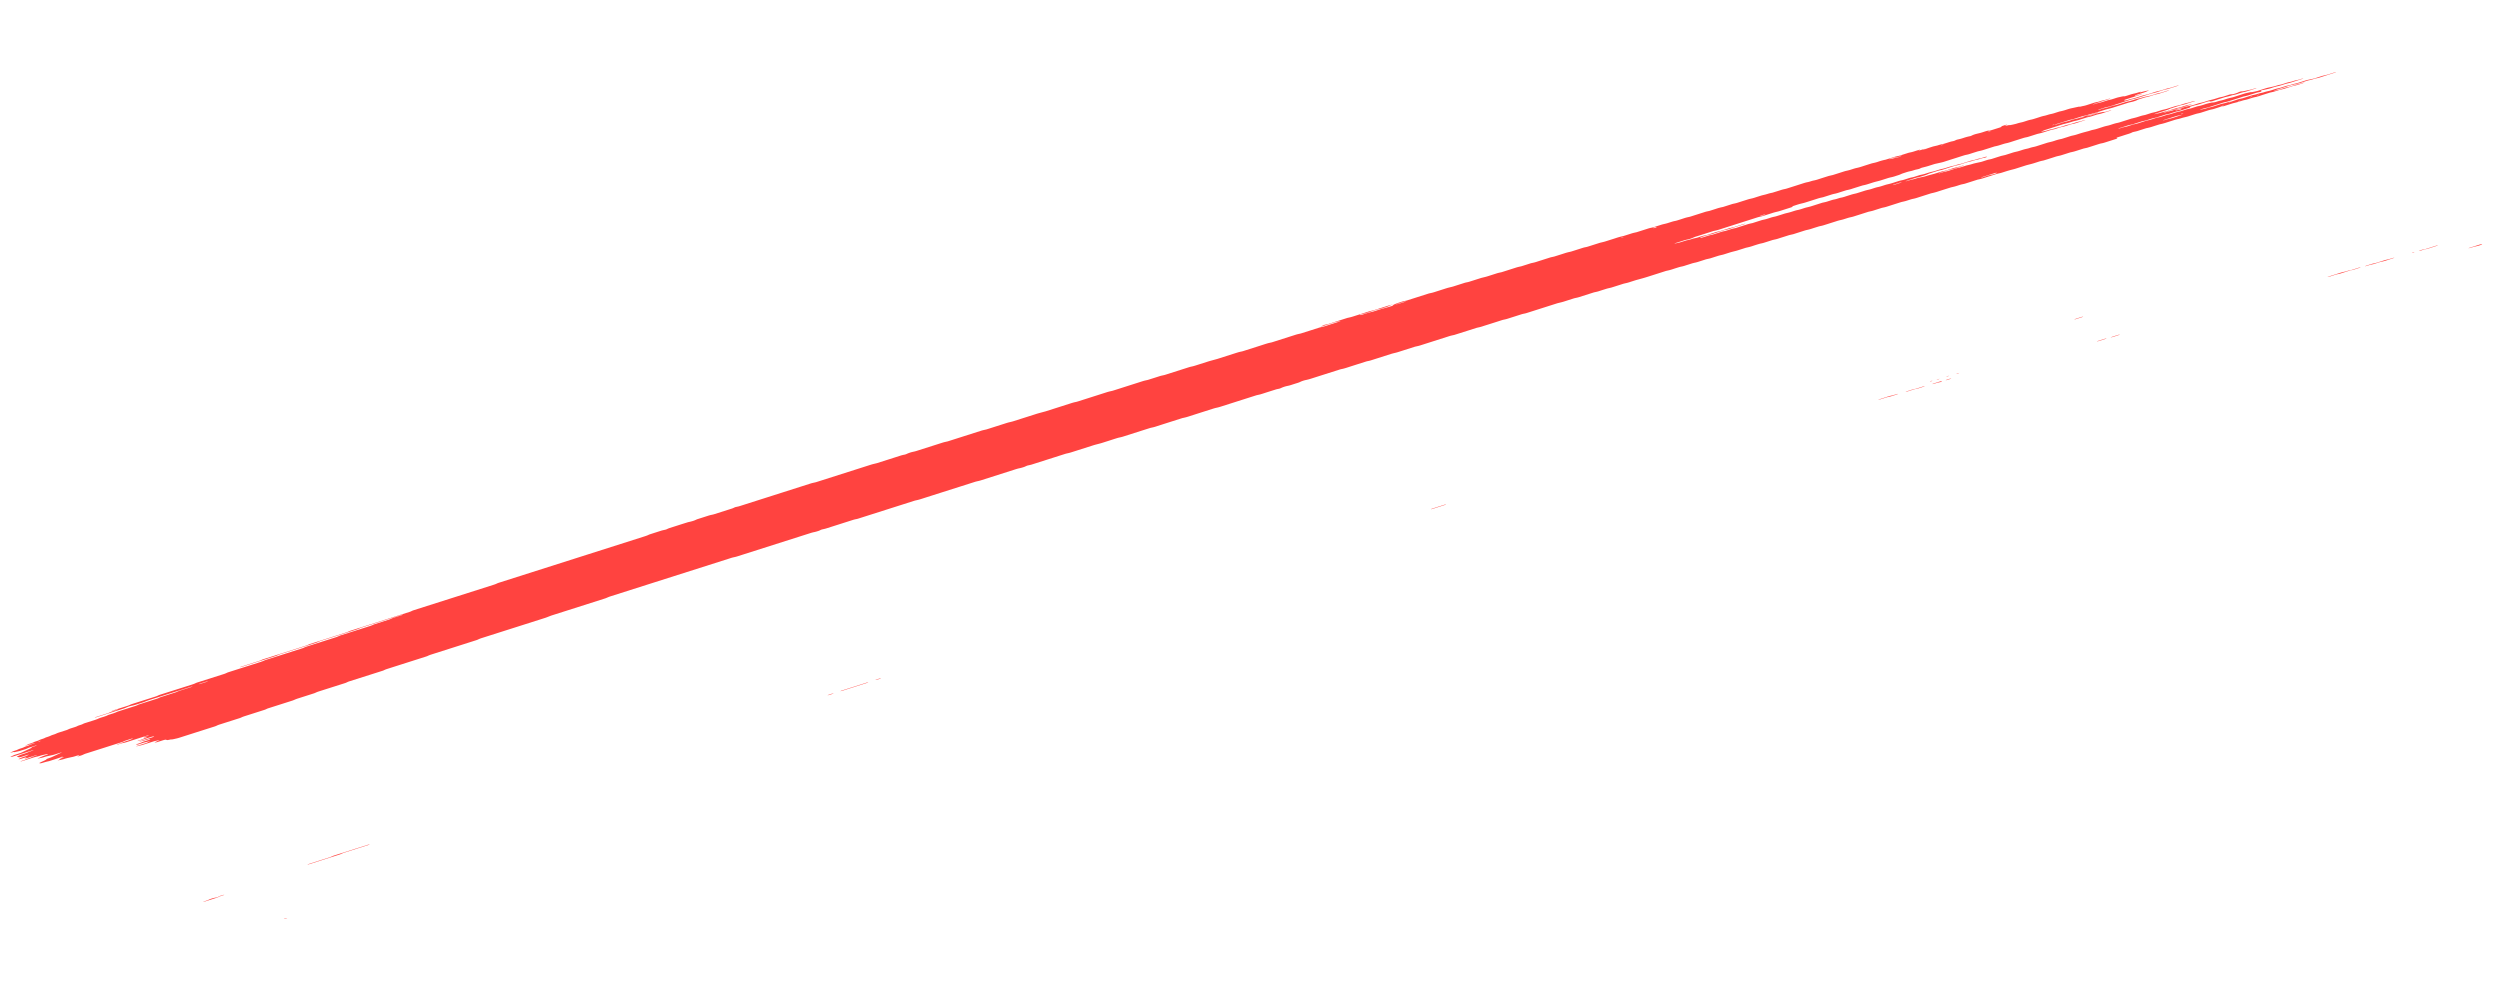 <svg xmlns="http://www.w3.org/2000/svg" width="132" height="52" fill="none"><path fill="#FF4340" d="M115.898 5.337c-.168.053-.337.106-.501.16-.106.034-.154.04-.227.057-.024.006-.05.01-.072.018-.166.052-.331.106-.497.159-.049.022-.078.04-.155.067-.076.027-.166.053-.25.08l-.335.107a.547.547 0 0 0-.117.047c-.003.002.035-.007.056-.011l.213-.047c.073-.018.159-.05.237-.069.175-.04.177-.04.307-.082l.335-.106c.022-.007.048-.012.072-.018.073-.017.121-.022.225-.057l.25-.08c.072-.016.138-.029.214-.047.071-.017.092-.02.056-.004a1.156 1.156 0 0 1-.142.05l-.168.053-.082.027c-.107.034-.107.034-.306.08-.077.02-.162.051-.236.07l-.143.03a1.34 1.34 0 0 0-.078.023c-.085.027-.169.053-.25.08-.058.019-.09.034-.082.037a.41.41 0 0 0 .068-.015c.054-.016.111-.036.164-.05.052-.014.106-.027.144-.034.079-.015.163-.048.237-.068.077-.02.142-.032.217-.05a.816.816 0 0 0 .082-.026l.249-.078c.071-.016.147-.033.212-.046.117-.024.241-.056.387-.106a1.82 1.82 0 0 1 .232-.064 1.99 1.99 0 0 0 .235-.065c.079-.025.159-.053.242-.073.18-.042.182-.042.39-.108.062-.02.11-.035.159-.045l.14-.03.25-.08a.717.717 0 0 1 .196-.047c.017.001.025.005.064-.002.045-.009.093-.023.157-.044a.753.753 0 0 0 .128-.049.444.444 0 0 1 .047-.022l.052-.02a.529.529 0 0 1 .069-.014c.09-.004.09-.004.176-.023.096-.021.195-.044.282-.061.078-.016.154-.042.237-.067.063-.019.105-.027.102-.02a.176.176 0 0 1-.046.02c-.165.054-.333.107-.5.16-.02.007-.047.011-.071.017-.049.01-.093.019-.144.033-.051.014-.11.034-.166.052-.055.018-.114.038-.165.052-.052.014-.094.02-.143.031-.022.005-.054.012-.072.018a2.427 2.427 0 0 1-.307.082.862.862 0 0 0-.075.02l-.587.187a.477.477 0 0 1-.166.033c-.01-.004-.029-.004-.031-.01-.003-.01-.098.011-.165.033-.112.035-.225.07-.335.106-.089.03-.167.05-.23.062-.073.014-.154.04-.235.066-.061.02-.076.031-.068.045.007.01-.021.023-.131.058-.139.044-.279.09-.419.133-.022.007-.049.012-.071.017-.049.01-.093.018-.144.033-.051.014-.11.034-.166.052-.055.018-.114.038-.165.052-.052.014-.096.021-.143.032-.022.005-.05.01-.072.018l-.335.106c-.125.04-.125.04-.307.082-.083.02-.163.048-.242.073a2.136 2.136 0 0 1-.233.064 1.27 1.27 0 0 0-.148.037l-.419.134a.976.976 0 0 1-.075.02c-.093.02-.183.04-.307.081-.108.036-.225.071-.333.107-.059.02-.085.033-.071.034a.405.405 0 0 0 .067-.015c.055-.016.113-.036.165-.05.106-.03.163-.03.299-.076.081-.027.166-.053.25-.08.022-.006.047-.01.071-.015.07-.016.131-.028.229-.06.081-.027.167-.054.25-.08.132-.042.132-.042.306-.083.083-.019.164-.047.243-.072.059-.02.115-.038.163-.05.074-.018.13-.025.22-.052l.251-.08c.053-.016.103-.028.147-.036.046-.009.094-.02.151-.04l.252-.079.074-.02.142-.03c.083-.026.168-.052.249-.079.062-.02.107-.033.159-.044.066-.015.121-.022.225-.058.052-.018.113-.035.166-.053a.916.916 0 0 1 .155-.042c.09-.016.199-.049.31-.086.121-.04.214-.063.308-.083.099-.02.099-.021.18-.024a.78.78 0 0 0 .14-.034c.087-.028.164-.05.231-.062a2.19 2.19 0 0 0 .234-.066 2.91 2.91 0 0 1 .312-.088.998.998 0 0 0 .153-.04c.167-.053.336-.106.5-.16.099-.032.159-.044.228-.06.094-.02.196-.044.2-.03a.17.17 0 0 0 .046-.007l.141-.03c.07-.015.137-.03.23-.062l.25-.08c.083-.026.159-.05.236-.065.088-.019.182-.039.283-.063.07-.017.16-.05.236-.068l.143-.031c.021-.005.053-.016.08-.024l.167-.054c.062-.02.11-.034.159-.045.045-.009.091-.017.142-.031.077-.022.16-.054.238-.069a1.61 1.61 0 0 0 .143-.032c.051-.014.11-.035.164-.05a.477.477 0 0 1 .068-.016c.009 0-.002.006-.014.011a.524.524 0 0 1-.057.023l-.502.16c-.1.032-.1.032-.306.082a2.26 2.26 0 0 0-.159.047c-.08.025-.16.052-.245.074a3 3 0 0 0-.388.107 1.6 1.6 0 0 1-.158.046c-.096.021-.196.045-.282.061a.32.32 0 0 0-.121.039c-.008.005-.016.01-.013.012.013.006.034.01.047.015.004.002-.009.009-.017.014a.358.358 0 0 1-.122.037 1.717 1.717 0 0 0-.228.06c-.081.027-.169.053-.25.08a2.476 2.476 0 0 1-.307.082.976.976 0 0 0-.075.02l-.754.24c-.054.017-.104.03-.148.037a1.18 1.18 0 0 0-.15.038l-.669.213c-.091.03-.165.05-.229.062-.049.01-.094.021-.153.04-.065.02-.11.035-.141.05-.029.014-.006.01.063-.006.075-.018.144-.033.215-.048l.166-.052c.024-.007.047-.01.071-.016.07-.015.134-.03.23-.06.081-.028.168-.054.25-.08.115-.037.115-.037.305-.082.049-.012.1-.027.16-.047.053-.017.108-.03.147-.037.016-.002.012.003-.017.024.002.01.037-.005.047-.015.016-.013-.02-.005-.087.02-.046.017-.069.029-.056.029a.323.323 0 0 0 .096-.034c.146-.055.26-.09.367-.126a1.37 1.37 0 0 1 .158-.043c.063-.013.126-.025.225-.058.108-.036.223-.07.333-.106.101-.033.156-.041.222-.056.08-.018.164-.05.237-.068.075-.02.13-.027.217-.052.125-.042.207-.057.304-.08.076-.018.163-.048.243-.074.089-.03.164-.05.229-.062.074-.014.153-.04.234-.066.189-.06.196-.063.309-.086.082-.017.158-.043.237-.068.071-.016.141-.031.215-.049.019-.004.054-.017.083-.026l.25-.08c.056-.017.115-.038.166-.052.051-.014.095-.021.142-.032l.141-.03c.069-.016.135-.03.229-.062l.25-.08c.107-.034.104-.032.306-.08.108-.027.217-.067.325-.1.054-.017.108-.031.147-.037.015-.002.011.003.017.004-.278.089-.559.177-.834.266-.107.035-.165.045-.224.057-.098.02-.22.07-.313.086-.056.01-.136.03-.228.06l-.167.054a3.11 3.11 0 0 1-.39.108c-.04.007-.097.022-.139.03a1.32 1.32 0 0 0-.151.039l-.752.24a.446.446 0 0 0-.062.023c-.046.02-.029.018.048-.001.026-.007.047-.01.071-.016.047-.01.091-.018.143-.032.051-.014.11-.034.165-.052.056-.017.115-.038.166-.052.051-.014.095-.022.144-.033.023-.005.051-.01.073-.017l.333-.105c.071-.016.132-.027.216-.05.053-.015.109-.034.163-.05a.49.49 0 0 1 .068-.014c.007 0-.014.01-.03.016-.063.026-.152.052-.231.078a1.923 1.923 0 0 1-.232.063 1.26 1.26 0 0 0-.15.038l-.419.134a1.157 1.157 0 0 1-.076.02c-.181.042-.181.042-.307.082-.184.058-.184.058-.31.086-.025.006-.051.01-.072.016-.196.062-.39.123-.584.186-.065.02-.109.034-.158.043a1.878 1.878 0 0 0-.142.033c-.053.014-.11.034-.166.052-.055.018-.114.038-.164.051-.051.014-.097.022-.142.032-.047.01-.096.025-.159.045-.192.062-.194.062-.389.109a1.154 1.154 0 0 0-.076.02l-.419.133c-.054.017-.107.03-.146.036-.016.003-.012-.002-.024-.006-.013.002.002 0 .006.002.025-.008.056-.017.074-.024.047-.017.069-.029.056-.029a.437.437 0 0 0-.061.013c-.037.012-.068.025-.075.038-.106.038-.219.073-.329.109a1.276 1.276 0 0 1-.157.043 1.752 1.752 0 0 0-.227.059c-.107.036-.223.07-.334.107-.128.041-.189.042-.298.075-.112.034-.223.07-.335.106-.098.032-.098.032-.305.081-.076.018-.162.05-.237.068-.05.012-.094.02-.142.032a1.156 1.156 0 0 0-.078.022l-.418.133a2.999 2.999 0 0 1-.385.104c-.139.044-.28.087-.416.132-.1.032-.159.044-.229.06-.024.005-.045.008-.071.015l-.083.026c-.111.036-.226.071-.334.107-.133.044-.188.045-.293.074-.067.03-.1.053-.238.095-.112.034-.223.07-.334.106l-.168.053c-.089.029-.13.049-.108.054.012.002.022.006.033.009.02.005-.02.027-.091.05l-.586.186a1.241 1.241 0 0 1-.149.037 1.264 1.264 0 0 0-.149.038l-.587.187a.996.996 0 0 1-.074.019l-.142.031-.331.105c-.178.056-.178.056-.312.086-.024.005-.049.009-.071.016l-.252.08c-.248.079-.248.079-.323.095-.067.015-.129.027-.228.06-.108.036-.223.071-.334.107l-.249.077c-.022.007-.047.011-.071.016a1.76 1.76 0 0 0-.23.062l-.167.053c-.146.046-.146.046-.388.107l-.077.021-.587.187a1.766 1.766 0 0 1-.077.021c-.271.07-.271.07-.555.16-.108.035-.111.037-.228.061a1.457 1.457 0 0 0-.154.041c-.223.072-.448.142-.669.214-.1.032-.159.044-.229.06-.024.005-.051.009-.071.015l-.669.213c-.021.006-.047.01-.071.016-.047.01-.093.019-.144.033-.053.015-.11.034-.168.053-.14.044-.14.044-.306.082a.991.991 0 0 0-.074.02c-.223.07-.448.14-.669.212a2.821 2.821 0 0 1-.307.082.988.988 0 0 0-.076.02l-.753.24a1.33 1.33 0 0 1-.148.037c-.071.013-.15.038-.235.065-.194.062-.196.062-.314.088l-.071.016c-.024.006-.054.016-.08.024l-.334.106-.335.107c-.135.045-.203.053-.3.076-.138.044-.28.088-.417.133-.104.034-.156.041-.227.058-.024.006-.05.01-.072.017l-.754.24c-.06.02-.102.03-.154.041-.117.025-.122.027-.311.087a2.094 2.094 0 0 1-.236.066 1.92 1.92 0 0 0-.23.063l-.335.106c-.112.036-.223.072-.335.106-.09.028-.147.036-.22.053a1.302 1.302 0 0 0-.078.023c-.111.035-.227.07-.334.106-.132.044-.208.056-.303.078l-.08.024-.586.187-.215.049-.335.106c-.084.027-.17.053-.25.08-.102.034-.156.041-.227.058-.024.006-.05.01-.072.017l-.42.133c-.13.043-.188.043-.297.076-.112.033-.227.07-.335.106a2.567 2.567 0 0 1-.307.082.916.916 0 0 0-.075.02l-.42.133a1.561 1.561 0 0 1-.076.021c-.272.07-.272.07-.388.107l-.252.08a1.042 1.042 0 0 1-.076.02c-.18.042-.18.042-.306.082l-.335.107-.215.048-.417.133a1.37 1.37 0 0 1-.158.043c-.062.014-.125.026-.226.06-.108.035-.224.07-.333.106-.132.043-.19.043-.298.075-.112.034-.227.07-.334.106a2.556 2.556 0 0 1-.307.082.955.955 0 0 0-.076.02l-.92.293c-.19.06-.19.06-.555.16a2.127 2.127 0 0 0-.078.021c-.112.036-.227.071-.335.107-.131.043-.207.056-.302.078a1.1 1.1 0 0 0-.08.024l-.252.08-.335.106-.214.05c-.139.043-.281.087-.418.132-.104.035-.156.042-.227.059-.024.005-.05.01-.072.017l-.754.24c-.103.033-.153.039-.224.056a.8.8 0 0 0-.074.018l-.502.16c-.094.03-.094.03-.305.081a1.309 1.309 0 0 0-.075.02l-1.59.506c-.055.018-.105.03-.149.038-.045.008-.095.02-.15.037l-.668.213c-.092.03-.165.05-.23.062-.05.01-.094.021-.153.04l-.334.107-.335.106c-.112.036-.225.07-.335.107-.134.044-.204.053-.299.076l-.5.159-.67.212c-.02.007-.046.011-.07.017-.072.016-.124.025-.227.058l-1.506.48c-.105.034-.153.04-.225.057-.025.006-.053.011-.075.018l-.836.266c-.113.036-.113.036-.307.082l-.075.02-1.089.347a1.165 1.165 0 0 1-.15.037 1.2 1.2 0 0 0-.147.038c-.335.106-.672.213-1.004.32-.09.028-.165.049-.231.062a1.09 1.09 0 0 0-.151.039L69.2 20c-.096.03-.165.047-.228.06a1.446 1.446 0 0 0-.291.09c-.044.021-.07.038-.18.072-.111.034-.224.07-.334.106-.104.034-.156.041-.224.056a1.629 1.629 0 0 0-.283.094.518.518 0 0 1-.171.056c-.051.01-.096.02-.15.038-.223.07-.447.141-.67.213-.128.04-.13.041-.229.062-.049.01-.095.021-.151.039l-1.84.586c-.095.03-.16.046-.23.06l-.071.017-.082.024c-.446.142-.894.284-1.338.427-.101.032-.157.043-.228.06-.025.005-.046.008-.072.015l-.082.026c-.447.142-.895.284-1.339.427-.106.034-.154.04-.225.057-.024.006-.05.01-.072.018l-.42.133-1.004.32c-.128.04-.189.041-.297.074-.141.043-.28.089-.42.134l-.334.106c-.11.035-.11.035-.388.107l-.077.021-1.171.373a2.04 2.04 0 0 1-.231.063 1.41 1.41 0 0 0-.151.039l-1.758.56a1.096 1.096 0 0 1-.074.018l-.142.032c-.033.014-.076.03-.097.042a.85.85 0 0 1-.133.05c-.064.02-.105.032-.158.043a1.93 1.93 0 0 0-.226.058l-1.84.587c-.102.032-.152.038-.224.056-.024.006-.052.012-.074.019l-.754.24c-.698.222-1.396.443-2.092.666a2.67 2.67 0 0 1-.307.08.925.925 0 0 0-.075.021l-2.93.932a.988.988 0 0 1-.147.037 1.376 1.376 0 0 0-.15.038l-1.338.426c-.112.036-.113.037-.231.063l-.07.015a.591.591 0 0 0-.1.043.764.764 0 0 1-.13.049c-.064.02-.106.032-.157.043a1.883 1.883 0 0 0-.225.058l-3.848 1.225c-.103.033-.153.04-.226.057-.024.006-.048.011-.074.019-.027.007-.055.017-.082.026l-6.277 1.997c-.125.04-.123.04-.256.097l-.061.024-1.925.613-.837.266c-.1.032-.1.032-.333.123l-.067.024-3.348 1.065a1.342 1.342 0 0 0-.196.074.704.704 0 0 1-.12.047l-2.343.746c-.093.03-.148.051-.191.072-.015.007-.028.014-.05.023l-.075.025-2.01.64c-.099.031-.138.05-.185.071-.016.008-.027.015-.049.023-.021.008-.054.018-.08.026l-1.674.532c-.109.032-.13.05-.18.072-.018.007-.031.014-.053.022-.023.009-.054.018-.083.027l-1.34.426c-.103.033-.12.048-.175.07-.018.008-.036.017-.058.024-.278.09-.557.178-.836.267-.093.03-.093.029-.252.096a.863.863 0 0 1-.064.024l-1.255.4a.628.628 0 0 0-.116.046.653.653 0 0 1-.117.047l-1.004.32c-.093.03-.153.052-.191.072a.756.756 0 0 1-.125.048l-1.005.32c-.098.03-.148.052-.186.072a.847.847 0 0 1-.13.049c-.613.195-1.229.39-1.84.586-.103.033-.158.042-.227.058-.099.023-.19.043-.195.03a.26.26 0 0 0-.051.008c-.155.032-.155.032-.183.025l-.049-.015c-.026-.008-.082.005-.237.054l-.168.053a.46.46 0 0 1-.166.034l-.032-.01c.085-.027.083-.026.226-.093.06-.028.06-.028-.063 0l-.143.031a1.06 1.06 0 0 0-.075.02l-.417.133c-.224.071-.224.071-.457.121a.227.227 0 0 1-.045.008.545.545 0 0 1 .119-.047l.25-.08.167-.053.15-.067c.075-.034.075-.034-.034-.01l-.215.05-.25.08a.505.505 0 0 1-.179.038c-.027-.003 0-.02.08-.047.083-.027.16-.051.2-.073.039-.021.11-.046.197-.073l.168-.053c.072-.024.109-.044.09-.05-.01-.004-.029-.004-.096.014a5.516 5.516 0 0 1-.448.115c-.014.003-.025.003-.02 0a.205.205 0 0 1 .045-.022l.583-.185a.706.706 0 0 0 .131-.05c.028-.017.012-.022-.05-.01a.773.773 0 0 0-.07.016l-.668.212a.418.418 0 0 1-.068.015c-.018 0 .006-.013.065-.033.077-.026.157-.05.207-.074.069-.035.156-.073.233-.11a.128.128 0 0 0 .03-.015c-.045.008-.095.02-.14.03-.077.016-.08.007-.065-.006a.505.505 0 0 1 .125-.048c.027-.008.061-.018.083-.027.056-.02.073-.031.043-.026a.595.595 0 0 0-.069.015c-.362.115-.725.23-1.085.346-.106.034-.157.042-.223.056-.05.011-.097.024-.158.045a.848.848 0 0 1-.15.04c-.03.004.019-.016.155-.062.025-.008.054-.017.072-.025.192-.078.192-.078.327-.121.131-.042.131-.043.198-.074l.094-.044c.011-.005.03-.015.024-.014a.991.991 0 0 0-.15.039c-.131.043-.288.087-.353.125a.754.754 0 0 1-.128.048c-.612.194-1.223.39-1.837.584a1.05 1.05 0 0 0-.18.071.905.905 0 0 1-.134.05c-.064.02-.115.036-.154.041-.023.003-.006-.007.043-.028.071-.028.055-.033.029-.034a.605.605 0 0 0-.129.028c-.083.026-.162.052-.234.065-.042.008-.093.02-.14.031-.09.02-.181.038-.304.08-.085.024-.147.035-.216.05-.116.026-.127.028-.048-.005.089-.037.014-.028.062-.053.05-.027.123-.058.186-.088l.047-.022c-.04.008-.077.015-.123.026-.06.014-.092.02-.092.008-.013.002-.006.004.007.001a.792.792 0 0 0 .071-.022c.047-.018.07-.03.056-.03a.407.407 0 0 0-.06.014c-.038.011-.069.025-.076.037-.188.064-.384.127-.58.189-.02.006-.047.01-.071.016-.08.017-.08.017-.31.084a.479.479 0 0 1-.07.015c-.052.004-.054-.008-.081-.012l.127-.063c.088-.042.203-.09.27-.128-.019-.004-.042-.007.03-.036.21-.073.209-.072.264-.098.158-.073.313-.147.478-.222.044-.02.043-.023-.04-.001a2.023 2.023 0 0 0-.08.023c-.084.027-.168.055-.252.08-.083.024-.146.035-.216.05l-.213.047c-.08.025-.158.054-.24.07-.064.012-.141.03-.213.046.05-.03.145-.07.217-.104.067-.032.069-.032.253-.096.087-.03.112-.06.035-.043l-.283.062c-.08.025-.16.054-.238.069-.062.011-.13.028-.229.06l-.501.16a.866.866 0 0 1-.148.038c-.019 0 .029-.02.085-.038.084-.027.16-.052.2-.074.038-.02.112-.046.2-.074a.518.518 0 0 0 .061-.023c.058-.029.123-.058.254-.097.054-.02.081-.033.063-.032a.46.46 0 0 0-.068.015l-.417.132a1.127 1.127 0 0 1-.156.043c-.03.005-.016-.004.037-.026.046-.018.058-.027.053-.032-.013-.012-.065 0-.228.049-.117.036-.146.042-.176.038-.007-.001-.025 0-.014-.005.07-.034.113-.064.248-.11.054-.019.112-.036.144-.05l.096-.045c.043-.019.072-.033.05-.03a.87.87 0 0 0-.152.04c-.054.019-.111.036-.167.054a.796.796 0 0 1-.197.047c-.038-.01-.078-.02-.113-.033-.005-.001.003-.007.016-.013l.141-.066c.055-.026.148-.052.225-.077.11-.035.11-.035.253-.096.055-.024.156-.051.214-.075.018-.008.046-.02.04-.02a1.244 1.244 0 0 0-.146.037l-.92.293a.656.656 0 0 1-.132.03c-.02 0-.017-.007-.023-.012l.142-.066a.78.78 0 0 1 .131-.05c.085-.025.167-.053.262-.083.169-.078.334-.157.517-.24.073-.034.051-.039.063-.054.012-.015.127-.048.202-.074.06-.02.08-.032.054-.03a.516.516 0 0 0-.07.016l-.167.053c-.055.018-.12.037-.165.053-.043.016-.07.031-.098.045a.925.925 0 0 1-.137.05c-.083.025-.166.051-.248.078l-.282.061c-.017.004-.022 0-.021-.003.001-.008-.026-.004-.083.01l-.134.028c.033-.015.069-.03.095-.044.056-.029.128-.059.257-.097.05-.022.088-.043.152-.068.062-.023.17-.05.215-.075a.672.672 0 0 1 .101-.045c.072-.025.168-.052.207-.075a.639.639 0 0 1 .109-.045c.055-.019.113-.036.153-.052a.162.162 0 0 0 .043-.02 1.295 1.295 0 0 0-.136.033l-.252.08-.077.02c-.075.02-.071.015-.014-.01.058-.024.098-.044.145-.066.054-.018.122-.038.158-.052.062-.024.103-.046.152-.068.056-.018.114-.035.166-.053.022-.008.03-.014.049-.022.032-.015.06-.03.104-.046.074-.025.166-.052.208-.075a.569.569 0 0 1 .108-.045c.132-.04.185-.067.25-.097.05-.022.16-.051.213-.075.036-.015.062-.029.098-.044.015-.007.047-.017.072-.026l.417-.133a.595.595 0 0 0 .058-.023c.035-.015.055-.028.098-.044.043-.017.106-.035.16-.053.174-.055.188-.058.263-.097.061-.032.222-.07.27-.1a.905.905 0 0 1 .183-.07l.42-.133c.124-.04.122-.04.253-.097.06-.026.15-.052.23-.077.084-.027.161-.052.2-.073.037-.021.111-.047.198-.074.079-.025.17-.051.23-.077.148-.063.146-.062.253-.096l.501-.16c.112-.036.23-.071.333-.106.076-.026.107-.046.154-.068l.416-.133.586-.187c.083-.032.09-.05.233-.094.085-.025.167-.053.252-.08.14-.044.278-.09.419-.133.107-.033.122-.048.177-.07.018-.008.034-.016.056-.023.219-.072.446-.14.66-.213a.173.173 0 0 0 .045-.021 1.06 1.06 0 0 0-.121.028l-2.094.666c-.098.031-.098.03-.332.122-.02.008-.043.017-.068.025l-.335.107c-.089.029-.164.05-.23.062a1.61 1.61 0 0 0-.296.09c-.047.021-.07.038-.173.07l-1.423.453c-.067.017-.1.023-.085.014a.249.249 0 0 1 .05-.022l.584-.187a1.32 1.32 0 0 0 .079-.025c.072-.03.096-.052.236-.095.082-.025.164-.053.242-.078a.17.17 0 0 0 .045-.022.237.237 0 0 0-.047.009c-.077.017-.162.05-.237.068a.59.59 0 0 1-.068.015 1.043 1.043 0 0 1 .112-.046c.223-.071.446-.143.67-.213.09-.029.154-.052.192-.073a.74.74 0 0 1 .123-.048l1.173-.373c.098-.03.147-.051.186-.071a.844.844 0 0 1 .13-.05l1.674-.532c.103-.032.132-.05.182-.072.018-.008.03-.014.053-.022.023-.009.054-.018.082-.027l1.34-.426c.106-.033.123-.048.176-.07.018-.008.034-.017.056-.024l1.003-.32c.224-.07.447-.142.67-.213.11-.034.11-.035.254-.096a.765.765 0 0 1 .061-.024l1.925-.613a.664.664 0 0 0 .117-.047.653.653 0 0 1 .116-.046l1.508-.48c.09-.029.154-.053.192-.073a.74.74 0 0 1 .123-.047l1.508-.48c.096-.03.142-.05.187-.072.017-.008.029-.016.05-.022l.75-.24a1.01 1.01 0 0 0 .178-.07.937.937 0 0 1 .135-.05l.416-.133a.161.161 0 0 0 .045-.021c.002-.006-.038.003-.103.02l-2.01.64c-.109.035-.11.035-.253.097a.753.753 0 0 1-.064.024l-1.924.612a.657.657 0 0 0-.118.048.647.647 0 0 1-.115.046l-1.842.586a1.28 1.28 0 0 0-.193.073.735.735 0 0 1-.123.048l-1.76.56c-.059.018-.104.026-.102.02a.156.156 0 0 1 .045-.02c.306-.099.61-.196.918-.293.103-.033.131-.05.182-.072.016-.008.029-.015.05-.023l.083-.026 2.177-.693c.105-.033.123-.048.175-.07.018-.008.034-.016.056-.023.223-.072.446-.142.67-.213l1.172-.374c.113-.036.113-.036.254-.096a.682.682 0 0 1 .062-.024l3.097-.986a.661.661 0 0 0 .118-.047.676.676 0 0 1 .115-.047l4.186-1.332c.092-.029.155-.052.193-.072a.733.733 0 0 1 .123-.048l4.605-1.466 3.098-.986c.094-.03.144-.05.189-.072.015-.007.029-.016.049-.022.221-.072.442-.142.664-.213l.213-.048.15-.067c.335-.106.664-.213 1.003-.318.022-.007.046-.01.07-.016.162-.036.252-.064.348-.109.034-.016.063-.03.117-.047.167-.053.337-.106.502-.16.09-.029.164-.05.231-.062a1.29 1.29 0 0 0 .151-.04l.921-.293c.022-.007.041-.016.058-.023l.096-.045c.046-.01.098-.023.137-.03.049-.01.093-.023.157-.044l3.682-1.173c.105-.033.153-.04.226-.057a.792.792 0 0 0 .074-.018l.083-.026 2.763-.88c.121-.038.121-.038.306-.082a.962.962 0 0 0 .076-.02c.42-.133.838-.266 1.255-.4.055-.016.101-.027.152-.038a.524.524 0 0 0 .174-.056 1.698 1.698 0 0 1 .281-.094c.07-.015.12-.023.224-.056l1.338-.426c.101-.033.157-.043.227-.059.024-.005.047-.01.072-.017.026-.007.056-.017.083-.026l1.673-.533c.105-.033.153-.04.226-.057.024-.006.052-.011.074-.018l1.005-.32c.12-.038.12-.038.307-.082l.075-.02 1.173-.373c.12-.039.12-.039.471-.134l.079-.021 1.34-.427c.09-.029.165-.05.231-.063.047-.009.095-.021.151-.039l1.506-.48c.096-.03.16-.045.23-.06l.07-.016.082-.025 1.506-.48c.101-.032.157-.042.227-.058.024-.006.05-.01.07-.017.197-.062.393-.123.587-.186.105-.034.153-.04.225-.057l.075-.018 1.255-.4c.06-.019.104-.03.153-.04.065-.013.138-.032.23-.062l.586-.186c.115-.037.115-.037.47-.134l.08-.022 1.003-.32c.09-.028.165-.049.231-.062.048-.009.094-.02.152-.039l.92-.293c.112-.036.223-.073.335-.106.082-.024.144-.034.218-.051.021-.005.055-.017.082-.025l1.17-.373c.102-.033.158-.043.227-.059.025-.006.051-.01.071-.016l.42-.133.502-.16c.134-.044.19-.044.299-.076.083-.024.167-.053.25-.08l.502-.159a.571.571 0 0 0 .121-.047.247.247 0 0 0-.046.008c-.231.05-.231.05-.458.121-.14.045-.278.09-.419.134l-.075.02c-.069.017-.063.012-.007-.012.055-.024.097-.045.144-.067l.212-.048.167-.053.837-.266c.02-.006.047-.01.07-.016.07-.015.133-.029.23-.06l.753-.24c.11-.035.11-.035.307-.082l.075-.02.754-.24a1.18 1.18 0 0 1 .148-.037c.016-.002.013.002.087.012.207-.036.344-.08.483-.124.059-.019.111-.035.15-.05a.194.194 0 0 0 .043-.021.368.368 0 0 0-.063.013c-.169.047-.326.102-.49.153a.466.466 0 0 1-.162.031.103.103 0 0 0-.016-.004l-.016-.005a.657.657 0 0 0-.132.049.728.728 0 0 1-.1.044c-.044.016-.107.035-.163.052-.054.018-.113.038-.164.052-.052.014-.094.02-.142.032-.023.005-.05.01-.073.017l-.58.185c-.1.032-.154.04-.22.055-.052.012-.103.028-.109.039-.016.026.065.01.237-.045.141-.046.27-.085.386-.107a.834.834 0 0 0 .074-.02l.414-.131a1.84 1.84 0 0 1 .077-.022c.35-.094.35-.094.466-.131.055-.018.11-.035.096-.06.099-.062.268-.115.431-.168.107-.035.155-.04.226-.058.024-.005.05-.01.072-.017l1.087-.346c.06-.02.105-.031.154-.041.063-.012.132-.029.228-.06l.585-.187c.1-.031.1-.031.305-.081l.076-.02.584-.186c.054-.017.104-.03.148-.037a1.24 1.24 0 0 0 .148-.038l.585-.186a1.25 1.25 0 0 1 .075-.02c.211-.051.211-.051.306-.081l.417-.133c.133-.044.206-.055.3-.076l.75-.239c.1-.032.157-.043.226-.059.025-.005.05-.009.072-.016l.25-.079.25-.08c.097-.023.163-.03.298-.074.08-.027.167-.054.25-.08l.25-.08.167-.053c.1-.033.151-.039.224-.056.024-.006.052-.012.074-.02.167-.052.337-.105.5-.158.126-.042.215-.062.307-.082a.927.927 0 0 0 .075-.02l.585-.186a.999.999 0 0 1 .148-.037 1.25 1.25 0 0 0 .15-.038l.585-.186a.76.76 0 0 1 .075-.02c.194-.046.194-.046.305-.082l.083-.026c.138-.044.283-.088.417-.133.155-.052.27-.08.384-.103.139-.044.281-.088.416-.132.101-.033.157-.043.227-.059.024-.005.05-.01.07-.016l.585-.186c.105-.034.153-.04.226-.057.024-.006.05-.011.072-.018l.335-.106c.13-.042.13-.041.306-.082.084-.02.164-.048.243-.073.085-.027.164-.052.235-.065.043-.008.095-.02.148-.037.111-.035.225-.071.334-.107a1.97 1.97 0 0 1 .231-.063c.048-.009.096-.02.152-.039l.752-.239a.915.915 0 0 1 .073-.019l.143-.031.331-.105a2.625 2.625 0 0 1 .383-.102l.25-.079.25-.08c.098-.024.163-.03.298-.075l.25-.08c.083-.025.167-.053.25-.079l.081-.025c.026-.007.049-.01.072-.016.069-.015.133-.028.23-.06.08-.027.167-.054.25-.08.113-.036.113-.036.304-.082.078-.018.163-.05.237-.068.05-.012.094-.02.143-.031a34.88 34.88 0 0 0 .411-.128c.09-.03.165-.05.23-.062a1.31 1.31 0 0 0 .15-.04c.28-.088.559-.177.835-.266.095-.03.172-.05.227-.06.093-.015.217-.066.313-.085.06-.012.119-.023.224-.057.192-.063.388-.124.582-.186l.215-.049.335-.106.25-.08c.027-.008.056-.018.082-.024.025-.007.046-.011.07-.016.12-.027.12-.027.313-.088a1.91 1.91 0 0 1 .234-.065c.067-.013.144-.035.231-.063.166-.054.333-.107.502-.16a1.33 1.33 0 0 1 .148-.037 1.94 1.94 0 0 0 .233-.065 2.673 2.673 0 0 1 .383-.104c.14-.043.28-.086.415-.13.135-.044.204-.053.299-.076l.418-.132c.027-.009.058-.02.082-.026.102-.027.164-.03.3-.076.079-.026.165-.053.249-.078a.499.499 0 0 1 .067-.015c.009-.001.002.005-.008.01l-.091.043a.43.43 0 0 0 .05-.01c.046-.01.099-.026.16-.046a.983.983 0 0 1 .146-.036c.016-.003.012.002-.017.024.003.008.037-.006.047-.016.017-.013-.02-.005-.087.02-.046.017-.069.029-.056.029a.322.322 0 0 0 .096-.033c.146-.056.258-.091.369-.127.029-.009.063-.021.083-.026l.217-.05c.081-.025.157-.05.239-.067.115-.024.119-.027.228-.061l.167-.053c.056-.018.101-.029.151-.04a.517.517 0 0 0 .174-.055.443.443 0 0 1 .114-.04c.166-.038.168-.038.306-.083a2.66 2.66 0 0 1 .312-.086.345.345 0 0 0 .121-.038c.117-.057.173-.073.406-.128.11-.025.218-.065.326-.099.092-.028.158-.043.168-.034.007.006.024.006.086-.01l.076-.021.42-.133c.071-.023.107-.043.09-.05-.019-.007.007-.02.108-.053.061-.02.11-.035.16-.047.056-.012.042-.005-.004.016-.109.05-.093.055.057.022a.534.534 0 0 1 .107-.018c.008 0 .002.006.018.004.087-.013.204-.04.335-.073.123-.042.21-.06.307-.081.076-.018.163-.049.243-.074.089-.03.164-.05.231-.063a1.34 1.34 0 0 0 .151-.039c.112-.035.225-.07.335-.107.094-.03.166-.048.228-.06.077-.015.158-.045.237-.067.106-.03.163-.03.299-.076.081-.027.166-.053.25-.08a2.572 2.572 0 0 0 .383-.102c.079-.025.157-.05.237-.067.132-.027.278-.06.417-.09.021.002.01.016.109-.008.051-.013.1-.024.14-.031.049-.01.094-.022.155-.041.109-.036.225-.071.332-.107.1-.033.164-.046.227-.058.051-.01.097-.022.156-.043a.968.968 0 0 1 .155-.043c.072-.014.077-.016.308-.084a.538.538 0 0 1 .068-.014c.007-.001-.007.007-.018.012a.643.643 0 0 1-.06.024l-.752.24a1.15 1.15 0 0 0-.114.045.36.36 0 0 0 .06-.012c.076-.018.162-.05.236-.068l.143-.032.078-.022.252-.08c.024-.008.051-.014.074-.02.166-.037.166-.037.307-.082.055-.018.114-.038.167-.053.051-.014.097-.022.144-.033.097-.022.189-.043.199-.031a.434.434 0 0 0 .119-.024c.055-.016.112-.036.167-.053.132-.042.132-.042.307-.083.049-.011.1-.026.16-.046l.079-.023c.084-.022.085-.018.032.004-.073.033-.066.031.15-.025.083-.021.147-.034.217-.05.112-.025.111-.024.041.008l-.047.022c-.048.022-.084.041-.186.072l-.335.106c-.108.035-.135.048-.122.057.017.01.039.006.234-.053.056-.017.106-.03.15-.038a.542.542 0 0 1-.109.045l-.417.133-.335.106c-.069.022-.11.045-.089.05a.377.377 0 0 1 .033.01c.022.005.059-.002.172-.037l.083-.026c.111-.032.168-.033.3-.076.109-.035.225-.07.332-.106.1-.033.158-.043.229-.06.024-.005.051-.01.071-.016.14-.044.281-.088.417-.133.064-.02.104-.03.156-.042.125-.026.129-.028.309-.085.132-.043.134-.043.307-.083a1.8 1.8 0 0 0 .16-.046c.08-.026.162-.053.246-.076a.53.53 0 0 1 .068-.014c.005 0-.017.01-.037.018-.147.054-.322.105-.484.157a1.177 1.177 0 0 1-.147.037 1.15 1.15 0 0 0-.151.038l-.335.107a2.038 2.038 0 0 1-.229.061c-.023.005-.05.01-.072.016-.25.079-.502.158-.75.238-.1.032-.159.044-.229.06-.024.005-.049.009-.071.015l-.252.08-.921.293c-.02.007-.046.01-.071.016l-.144.033-.251.08a.468.468 0 0 0-.121.047.371.371 0 0 0 .113-.025c.057-.017.114-.037.163-.049.239-.06.239-.059.386-.105.129-.041.115-.039.231-.063a1.06 1.06 0 0 0 .151-.04l.42-.133c.022-.007.051-.013.073-.019.17-.039.17-.038.307-.082.179-.057.186-.06.31-.086.085-.017.16-.045.24-.07.093-.02.196-.044.281-.06a2.9 2.9 0 0 0 .316-.09 1.91 1.91 0 0 1 .234-.065c.066-.013.145-.035.233-.064.079-.025.16-.053.244-.074a.316.316 0 0 1 .056-.01.15.15 0 0 1-.044.02c-.154.054-.326.105-.489.158a1.005 1.005 0 0 1-.074.019l-.143.031c-.083.026-.167.052-.248.079-.063.02-.11.034-.157.044a1.709 1.709 0 0 0-.143.031c-.051.014-.11.035-.165.053-.056.018-.121.036-.164.052a.745.745 0 0 0-.096.045.997.997 0 0 1-.139.05 1.285 1.285 0 0 1-.153.04l-.071.015c-.024.006-.052.012-.074.02l-.753.24c-.125.039-.124.038-.388.106a1.232 1.232 0 0 0-.077.021l-.42.134c-.142.045-.14.044-.386.106-.045.01-.109.033-.161.048-.111.032-.17.034-.298.075-.11.036-.225.07-.335.107-.099.033-.159.044-.228.06-.024.005-.051.01-.071.016-.252.08-.502.16-.838.26-.084.025-.045.018.01.003.078-.022.103-.033.058-.027a.65.65 0 0 0-.112.027c-.019.006-.041.016.044-.003.09-.02.086-.014.102-.016a1.08 1.08 0 0 0 .146-.037l.252-.08a.778.778 0 0 1 .076-.02c.19-.045.192-.045.389-.109.063-.02.108-.033.159-.045.069-.016.121-.022.224-.056.136-.045.277-.089.417-.133.022-.007.047-.01.073-.017.07-.017.124-.024.226-.058a9.36 9.36 0 0 1 .251-.08.466.466 0 0 1 .067-.014c.022-.002-.002.01-.059.03-.023.01-.055.019-.083.027l-.334.107a.458.458 0 0 0-.119.046.416.416 0 0 0 .116-.026c.085-.026.169-.053.25-.08.143-.046.269-.083.39-.107.085-.017.079-.018.175-.022.023 0 .09-.02.147-.037.14-.043.205-.06.195-.05a.572.572 0 0 1-.125.047l-.335.107-.082.026-.073.017c-.049.011-.091.018-.142.032-.051.014-.11.035-.166.052-.056.018-.114.039-.166.053-.051.014-.095.021-.142.032-.022.005-.05.01-.072.017l-.335.106c-.137.044-.137.044-.307.083a1.97 1.97 0 0 0-.16.046c-.135.043-.137.043-.388.107a1.386 1.386 0 0 0-.077.021l-.752.24c-.215.068-.215.068-.328.121-.085.04-.086.04.002.02.071-.015.136-.027.214-.047.072-.02.158-.054.238-.069a1.39 1.39 0 0 0 .142-.032c.079-.023.16-.053.237-.067a1.93 1.93 0 0 0 .144-.034c.083-.025.167-.053.25-.08l.078-.022c.026-.007.049-.011.072-.016.069-.015.143-.034.231-.063.143-.048.272-.084.388-.107a.853.853 0 0 0 .077-.021 1.612 1.612 0 0 1 .204-.054.176.176 0 0 1-.046.021c-.157.054-.329.106-.493.159a.842.842 0 0 1-.072.018c-.048.01-.091.017-.142.031-.052.015-.11.035-.166.052-.056.018-.115.038-.166.053-.051.014-.1.023-.142.032-.049.01-.095.023-.157.043-.081.027-.166.053-.249.079l-.142.031a.98.98 0 0 0-.074.019l-.335.106c-.111.036-.111.036-.305.082a.76.76 0 0 0-.075.02l-.42.133a1.21 1.21 0 0 1-.149.038 1.19 1.19 0 0 0-.148.037c-.223.07-.447.141-.669.213-.09.029-.167.05-.23.062-.074.014-.153.04-.236.066-.187.06-.189.06-.312.088-.024.005-.049.009-.071.015l-.584.185c-.101.033-.157.043-.226.059-.025.005-.051.01-.071.016-.141.044-.281.088-.418.133-.136.045-.194.044-.297.075-.141.043-.279.089-.418.133l-.335.106-.334.107a1.38 1.38 0 0 1-.154.04l-.211.047c-.106.023-.106.023-.231.063l-.083.026c-.204.066-.204.065-.469.132a.485.485 0 0 0-.053.02l-.096.044c-.047.01-.104.026-.135.031-.09.015-.222.071-.313.086a1.475 1.475 0 0 0-.142.033c-.053.014-.112.035-.166.052-.14.045-.14.045-.256.097-.059.026-.148.05-.227.077a2.009 2.009 0 0 1-.234.065 1.933 1.933 0 0 0-.231.063l-.335.106a1.43 1.43 0 0 1-.077.022c-.263.067-.263.067-.388.107l-.167.053a2.213 2.213 0 0 1-.3.078c-.113.034-.223.069-.332.103-.085.027-.17.053-.25.08-.135.045-.205.053-.3.076-.139.044-.28.088-.417.133-.065.02-.107.032-.158.043-.064.013-.124.025-.225.058-.135.044-.277.088-.416.132-.095.022-.166.032-.299.076-.08.027-.167.053-.25.08l-.335.106c-.12.038-.118.037-.306.082-.11.026-.218.066-.326.1-.085.026-.125.047-.101.051.023.005-.02.027-.098.051l-.585.186a1.182 1.182 0 0 1-.075.02c-.212.052-.212.052-.305.082-.139.044-.28.088-.417.133-.095.03-.166.048-.229.06-.049.01-.093.022-.154.041l-2.006.64c-.1.031-.159.043-.228.059-.024.005-.047.008-.071.016-.056.016-.112.035-.168.053-.25.08-.5.16-.752.239-.106.033-.133.05-.177.07a1.412 1.412 0 0 1-.291.09 1.85 1.85 0 0 0-.228.062l-.334.106a.546.546 0 0 0-.118.047c-.003.002.033-.006.054-.01.07-.016.136-.029.214-.048.08-.02.163-.05.244-.075l.083-.026c.025-.007.056-.016.075-.02.091-.018.186-.04.307-.082.106-.03.165-.03.298-.075.08-.027.165-.053.25-.08.022-.006.047-.01.071-.016.07-.016.126-.025.227-.058.108-.036.223-.071.333-.107.06-.02.105-.032.154-.041.063-.013.134-.029.228-.06.08-.027.167-.054.25-.08.108-.035.108-.034.305-.082a.778.778 0 0 0 .076-.02l.419-.133c.054-.017.107-.03.146-.036.016-.003.012.002.018.004-.279.088-.558.176-.835.266-.104.034-.154.04-.225.057-.024.006-.05.01-.073.018-.196.062-.39.123-.584.186-.061.02-.107.032-.154.041-.122.021-.262.072-.394.113-.102.032-.132.047-.117.056.02.009.082-.005.237-.055l.168-.053a1.29 1.29 0 0 1 .15-.038 1.17 1.17 0 0 0 .147-.037c.112-.035.226-.07.333-.106.09-.029.165-.05.23-.062.072-.013.153-.04.234-.066.19-.06.19-.06.312-.087.025-.005.05-.01.072-.016.194-.061.39-.122.581-.184.1-.032.16-.044.227-.06.024-.005.049-.008.07-.015l.418-.133a1.37 1.37 0 0 1 .158-.043c.128-.027.132-.029.31-.085a2.33 2.33 0 0 1 .163-.051c.052-.014.094-.021.143-.032.022-.006.05-.012.073-.02.112-.034.224-.07.335-.105.105-.034.105-.034.305-.082.082-.02.164-.048.243-.073.086-.028.164-.051.233-.064.068-.013.148-.037.232-.064.08-.025.16-.054.243-.073.19-.045.19-.045.305-.082l.502-.16c.022-.007.051-.013.074-.018.049-.011.09-.018.142-.032.052-.014.11-.034.165-.051.173-.056.185-.06.306-.084.101-.02.22-.07.314-.087.055-.01.128-.026.225-.059.081-.027.166-.053.25-.08.134-.042.134-.042.307-.082a.677.677 0 0 0 .074-.02l.333-.105c.126-.042.21-.06.307-.082.076-.017.163-.048.242-.073.086-.028.165-.05.231-.063.07-.014.15-.038.234-.065.08-.025.16-.054.243-.073.178-.042.178-.042.305-.082l.335-.106c.022-.007.05-.013.072-.018.049-.011.091-.018.143-.032.051-.014.11-.034.165-.052.056-.017.115-.038.166-.052.051-.014.1-.024.142-.032.049-.01.094-.023.158-.044.08-.027.165-.052.248-.079l.141-.03c.047-.01.096-.025.158-.045.208-.067.21-.067.388-.109.082-.019.164-.048.243-.073.085-.027.164-.051.232-.064a1.91 1.91 0 0 0 .231-.063 10.715 10.715 0 0 1 .243-.074c.092-.02.183-.039.305-.08.109-.032.168-.034.298-.076.11-.035.225-.07.333-.106.099-.033.172-.05.225-.058.095-.017.22-.07.315-.087.054-.01.123-.025.225-.058a.527.527 0 0 1 .183-.042c.021 0 .019.007-.013.022a.51.51 0 0 1-.127.036c-.064.012-.14.033-.229.062-.088.028-.145.035-.219.053-.074.018-.159.05-.237.068-.183.043-.183.043-.305.082-.083.026-.169.053-.25.08-.096.032-.161.045-.228.06l-.07.015c-.194.062-.391.123-.583.186-.101.032-.157.042-.227.058-.024.006-.05.01-.071.017-.167.052-.333.105-.5.159l-.094.044a.939.939 0 0 1-.139.05c-.107.032-.21.07-.32.093-.113.024-.121.027-.228.061-.135.044-.279.086-.405.132a.14.14 0 0 0-.043.02.416.416 0 0 0 .057-.011c.076-.018.161-.05.237-.068l.142-.032.079-.022c.029-.01.055-.019.083-.027a1.05 1.05 0 0 1 .074-.019c.095-.02.195-.044.281-.061.084-.017.159-.045.24-.07.33-.085.33-.085.548-.154l.166-.052c.024-.007.047-.01.071-.016.07-.015.136-.03.23-.06.081-.028.167-.054.25-.08.112-.036.112-.036.305-.082a1.99 1.99 0 0 0 .16-.047 1.04 1.04 0 0 1 .146-.036c.016-.003.012.002.018.004-.167.053-.336.106-.498.159-.105.034-.154.04-.225.057-.024.006-.051.01-.073.018-.165.052-.331.105-.496.159a.151.151 0 0 0-.046.02c-.002.006.042-.002.103-.02.081-.025.16-.052.236-.067.063-.011.14-.032.229-.061l.166-.053c.143-.048.274-.086.386-.106.084-.022.165-.05.244-.075.059-.02.117-.038.16-.047.092-.02.183-.04.305-.081.136-.035.241-.055.356-.08a1.28 1.28 0 0 0 .156-.043l.082-.027c.056-.017.115-.038.166-.052.051-.014.095-.022.142-.032.023-.005.049-.01.071-.017.085-.026.167-.053.25-.08l.249-.078.215-.049.333-.106c.123-.04.123-.039.305-.081.081-.02.165-.048.241-.073.126-.042.213-.06.305-.08a.903.903 0 0 0 .075-.021c.088-.03.165-.05.231-.063.048-.01.094-.02.15-.038l.583-.186.074-.019c.176-.041.178-.041.305-.082a2.605 2.605 0 0 1 .38-.102c.139-.043.279-.087.416-.132.063-.02.107-.033.157-.043.065-.014.123-.025.226-.058.285-.092.287-.092.63-.181l.083-.027c.057-.019.1-.029.153-.04.116-.025.119-.026.228-.06l.25-.08c.124-.042.209-.06.305-.082.076-.017.161-.047.241-.073.086-.027.164-.05.231-.063a1.25 1.25 0 0 0 .149-.038l.583-.185a.778.778 0 0 1 .076-.02c.197-.047.197-.047.388-.108a1.68 1.68 0 0 1 .158-.046l.141-.03.249-.08c.062-.02.106-.032.157-.043.066-.015.123-.023.223-.057.052-.018.114-.036.166-.053.062-.021.105-.033.156-.043.062-.013.127-.026.225-.058.107-.036.223-.07.332-.106.061-.02.104-.032.155-.042a2.03 2.03 0 0 0 .228-.06c.192-.062.194-.062.386-.107.048-.012.099-.027.16-.047.052-.017.107-.03.146-.037.038-.005.035 0 .04.002zm-15.617 2.932a.88.88 0 0 1-.197.044c-.006 0-.004-.005-.017-.004a1.242 1.242 0 0 0-.32.097.29.29 0 0 0 .09-.015l.066-.014c.065-.016.119-.023.211-.055-.01-.003-.02-.006 0 0-.007.01.02.007.082-.01a.657.657 0 0 0 .056-.017c.051-.02.058-.028.015-.03-.006.004 0 .007.016.003a.816.816 0 0 0 .071-.022c.046-.018.069-.03.056-.03a.385.385 0 0 0-.061.014c-.036.01-.067.024-.068.039zm14.352-2.055c-.123.04-.266.082-.388.126a.157.157 0 0 0-.044.02.355.355 0 0 0 .055-.01c.046-.01.097-.027.156-.046.09-.028.145-.035.216-.052l.075-.02a184.07 184.07 0 0 0 .478-.155c.066-.026.058-.027-.009-.01-.074.017-.134.027-.21.046-.108.027-.215.066-.329.101zm-9.608 3.019-.247.078-.081.026a.682.682 0 0 0-.114.046 1.21 1.21 0 0 0 .142-.035c.083-.026.163-.053.247-.078.089-.028.144-.036.215-.052l.075-.021c.126-.037.2-.07.172-.075a.49.49 0 0 0-.164.033l-.245.078zm10.111-3.455c.019-.01.04-.018.05-.024.028-.018.014-.021-.044-.012-.071.012-.152.043-.229.067a.304.304 0 0 0-.047.02c-.006.004-.005.008.005.005.086-.017.176-.037.265-.056zm-14.893 3.888a31.74 31.74 0 0 0-.245.079.323.323 0 0 0-.05.021c-.02.01.005.01.075-.01.08-.024.162-.052.245-.078.105-.033.166-.059.125-.053a.838.838 0 0 0-.15.041zm-89.53 26.399.163-.052a.653.653 0 0 0 .113-.046c-.044.008-.093.02-.145.036l-.245.078a.472.472 0 0 0-.109.045c-.01.008.104-.023.222-.061zM92.936 11.41c.023-.005.046-.008.068-.015.054-.016.11-.034.16-.051a.258.258 0 0 0 .048-.021c.006-.004.003-.006-.007-.005a1.465 1.465 0 0 0-.278.088c-.002.003.007.003.009.004zm-5.65.633c.006.001.008.004.016.004a.495.495 0 0 0 .109-.02c.04-.016.061-.028.058-.033-.002-.002-.008-.003-.016-.004a.495.495 0 0 0-.109.02c-.041.016-.06.028-.058.033zm31.901-7.019-.046.021a.649.649 0 0 0 .122-.032c.02-.008.031-.014.046-.021a.667.667 0 0 0-.122.032zm-1.05.34c.023-.005.044-.008.068-.015a.394.394 0 0 0 .1-.038l-.068.015a.427.427 0 0 0-.1.039zm.66-.232c-.011.007.014.004.078-.012l.044-.02c.016-.01-.014-.005-.076.01l-.046.022zm-3.643.882c-.011.008.014.004.078-.011l.044-.021c.015-.01-.015-.004-.077.011a1.503 1.503 0 0 0-.045.021zm-5.262.207a1.478 1.478 0 0 1-.045.021.657.657 0 0 0 .121-.032c.02-.008.031-.014.046-.021a.69.69 0 0 0-.122.032zm-4.879.735a.433.433 0 0 0 .101-.039l-.068.015a.401.401 0 0 0-.099.039l.066-.015zm-2.498.703a1.528 1.528 0 0 1-.045.02.658.658 0 0 0 .121-.031c.02-.008.031-.015.046-.021a.704.704 0 0 0-.122.032zm-16.9 4.884-.046.021a.662.662 0 0 0 .121-.032l.046-.02a.694.694 0 0 0-.122.031zM2.134 39.118l-.066.014c-.048.02-.062.029-.034.024l.066-.014c.05-.02.06-.028.034-.024zm16.665 5.704-.581.185c-.104.032-.139.05-.18.07a.994.994 0 0 1-.133.05l-1.578.502c-.067.017-.1.023-.086.014a.209.209 0 0 1 .047-.021c.36-.115.718-.23 1.08-.344.103-.032.13-.049.18-.07.017-.008.03-.015.05-.023l.084-.027 1.744-.555c.067-.017.1-.023.086-.014a.217.217 0 0 1-.047.021l-.666.212zm107.243-31.086a2.313 2.313 0 0 1-.294.082 1.184 1.184 0 0 0-.151.04l-.252.08c-.022.007-.052.013-.074.018-.049.011-.091.018-.142.032-.052.014-.112.036-.165.051-.07.02-.1.024-.083.014a.3.3 0 0 1 .051-.023c.312-.1.314-.101.404-.121.07-.016.134-.029.23-.06.081-.028.167-.054.25-.08.115-.037.115-.037.305-.082.049-.011.1-.027.16-.047a1.03 1.03 0 0 1 .148-.037.649.649 0 0 1-.115.046l-.272.087zm-3.144.882.64-.204c.088-.028.158-.047.221-.06.068-.013.143-.036.224-.061a.965.965 0 0 1 .136-.033c.015-.002.012.002.018.004l-.561.178a.903.903 0 0 1-.071.018c-.046.01-.087.017-.137.03-.106.03-.209.066-.316.099a1.029 1.029 0 0 1-.137.033c-.014.002-.011-.003-.017-.004zM45.091 36.256l.664-.212c.067-.017.1-.023.087-.014a.208.208 0 0 1-.047.021l-1.327.423c-.067.017-.099.023-.086.014a.214.214 0 0 1 .047-.021l.662-.211zM11.097 47.51c-.1.031-.203.07-.317.098a.256.256 0 0 1-.052.01.153.153 0 0 1 .044-.021c.095-.034.216-.07.261-.098a1.581 1.581 0 0 1 .282-.092c.066-.014.123-.021.223-.056.006 0 .019 0 .015.005a1.074 1.074 0 0 1-.112.046l-.344.109zm88.334-26.492c.083-.026.17-.053.25-.08a1.61 1.61 0 0 1 .158-.043c.089-.018.093-.02.306-.083a.52.52 0 0 1 .068-.015c.009 0-.002.006-.012.01a.405.405 0 0 1-.056.024c-.134.04-.267.091-.401.118a1.952 1.952 0 0 0-.231.063l-.168.053a1.04 1.04 0 0 1-.146.037c-.052.007-.024-.005.065-.03l.167-.053zm31.154-7.996.321-.102c.022-.007.05-.013.07-.018.084-.019.074-.006.08 0 .004.009-.182.072-.264.09-.09.02-.172.037-.293.077a.841.841 0 0 1-.136.033c-.049.007-.024-.004.063-.03.051-.014.105-.032.159-.05zM75.932 26.756l.33-.104c.064-.02.098-.023.084-.014a.217.217 0 0 1-.047.021l-.66.21c-.065.017-.098.023-.084.014a.227.227 0 0 1 .047-.021l.33-.106zm52.361-13.677c.107-.034.215-.07.322-.102a.402.402 0 0 1 .109-.024c.004.001-.022.013-.044.02-.151.052-.315.102-.474.153a.943.943 0 0 1-.138.034c-.048.006-.024-.004.063-.03.055-.016.108-.034.162-.051zm-26.049 7.123c.055-.017.11-.036.163-.051a.468.468 0 0 1 .112-.022c.02 0 .02.007.005.017a.312.312 0 0 1-.117.037c-.099.02-.106.023-.298.081a.597.597 0 0 1-.067.015c-.027.004-.015-.005.044-.026.043-.016.104-.034.158-.051z"/><path fill="#FF4340" d="m124.296 14.212.238-.075a.402.402 0 0 1 .108-.023.173.173 0 0 1-.042.02c-.095.034-.204.066-.309.1a.928.928 0 0 1-.136.033c-.048.006-.022-.006.062-.03l.079-.025zm-12.631 3.546a1.457 1.457 0 0 1-.224.061.465.465 0 0 1 .109-.044c.081-.027.162-.052.245-.078.053-.017.101-.029.145-.037a.696.696 0 0 1-.112.046 23.54 23.54 0 0 1-.163.052zm-.786.21c.079-.025.158-.051.238-.075a.393.393 0 0 1 .108-.023c.002.002-.022.013-.042.02-.096.034-.204.066-.309.1a.943.943 0 0 1-.136.033c-.049.006-.022-.006.061-.03l.08-.024zm-9.598 2.521c.08-.025.159-.052.239-.076a.394.394 0 0 1 .107-.023c.003.002-.022.013-.042.02-.095.034-.204.067-.309.1a.93.93 0 0 1-.136.033c-.048.006-.022-.005.062-.03.025-.006.052-.016.079-.024z"/><path fill="#FF4340" d="m100.831 20.613.138-.044a.965.965 0 0 1 .137-.033c.048-.007.021.004-.062.029-.107.032-.211.067-.318.1a.362.362 0 0 1-.106.023c-.002-.002.022-.013.042-.02l.169-.055zm8.943-3.817c-.054.017-.111.037-.162.052-.068.019-.097.022-.081.012a.252.252 0 0 1 .047-.02c.108-.036.218-.07.326-.105.065-.017.095-.021.08-.012a.268.268 0 0 1-.048.021c-.052.018-.108.035-.162.052zM43.88 36.641c.052-.016.1-.027.143-.035a.681.681 0 0 1-.11.045 1.305 1.305 0 0 1-.224.062.699.699 0 0 1 .11-.046l.08-.026zm83.832-23.389a1.124 1.124 0 0 1 .192-.07.926.926 0 0 1 .132-.03c.046-.006.021.004-.062.028-.051.015-.105.035-.156.05a.428.428 0 0 1-.106.022zm-24.969 6.824c-.002-.001-.011-.001-.007-.004.03-.02.224-.081.278-.088.009-.001.013 0 .006.004a.26.26 0 0 1-.047.021 5.677 5.677 0 0 1-.16.052c-.024.007-.047.01-.07.015zm-91.05 27.225c-.199.064-.202.065-.17.045a.887.887 0 0 1 .175-.066l.075-.022a.488.488 0 0 1 .064-.014c.012.001-.016.014-.066.032l-.078.025zm34.689-11.436a.814.814 0 0 1-.15.04c-.038.006.02-.019.122-.051.027-.009.056-.019.082-.026a.66.66 0 0 1 .067-.015c.029-.004.013.005-.04.026l-.081.026zm80.972-22.52.046-.021c.064-.016.092-.02.076-.011l-.044.02c-.063.016-.09.02-.078.012zM14.989 48.516c0-.002.022-.012.04-.019a.65.65 0 0 1 .113-.026c.045-.006.02.005-.059.027a.31.31 0 0 1-.094.018zm88.397-28.813.066-.014a.401.401 0 0 1-.099.038l-.068.015a.435.435 0 0 1 .101-.039zm-.59.169a.699.699 0 0 1 .123-.033c-.015.007-.027.014-.046.02a.644.644 0 0 1-.121.033l.044-.02zm-.449.143.066-.015a.394.394 0 0 1-.1.038l-.067.015a.427.427 0 0 1 .101-.038zm-.333.089c.026-.004.014.004-.034.024l-.066.014c-.028.005-.016-.004.034-.024l.066-.014z"/></svg>
